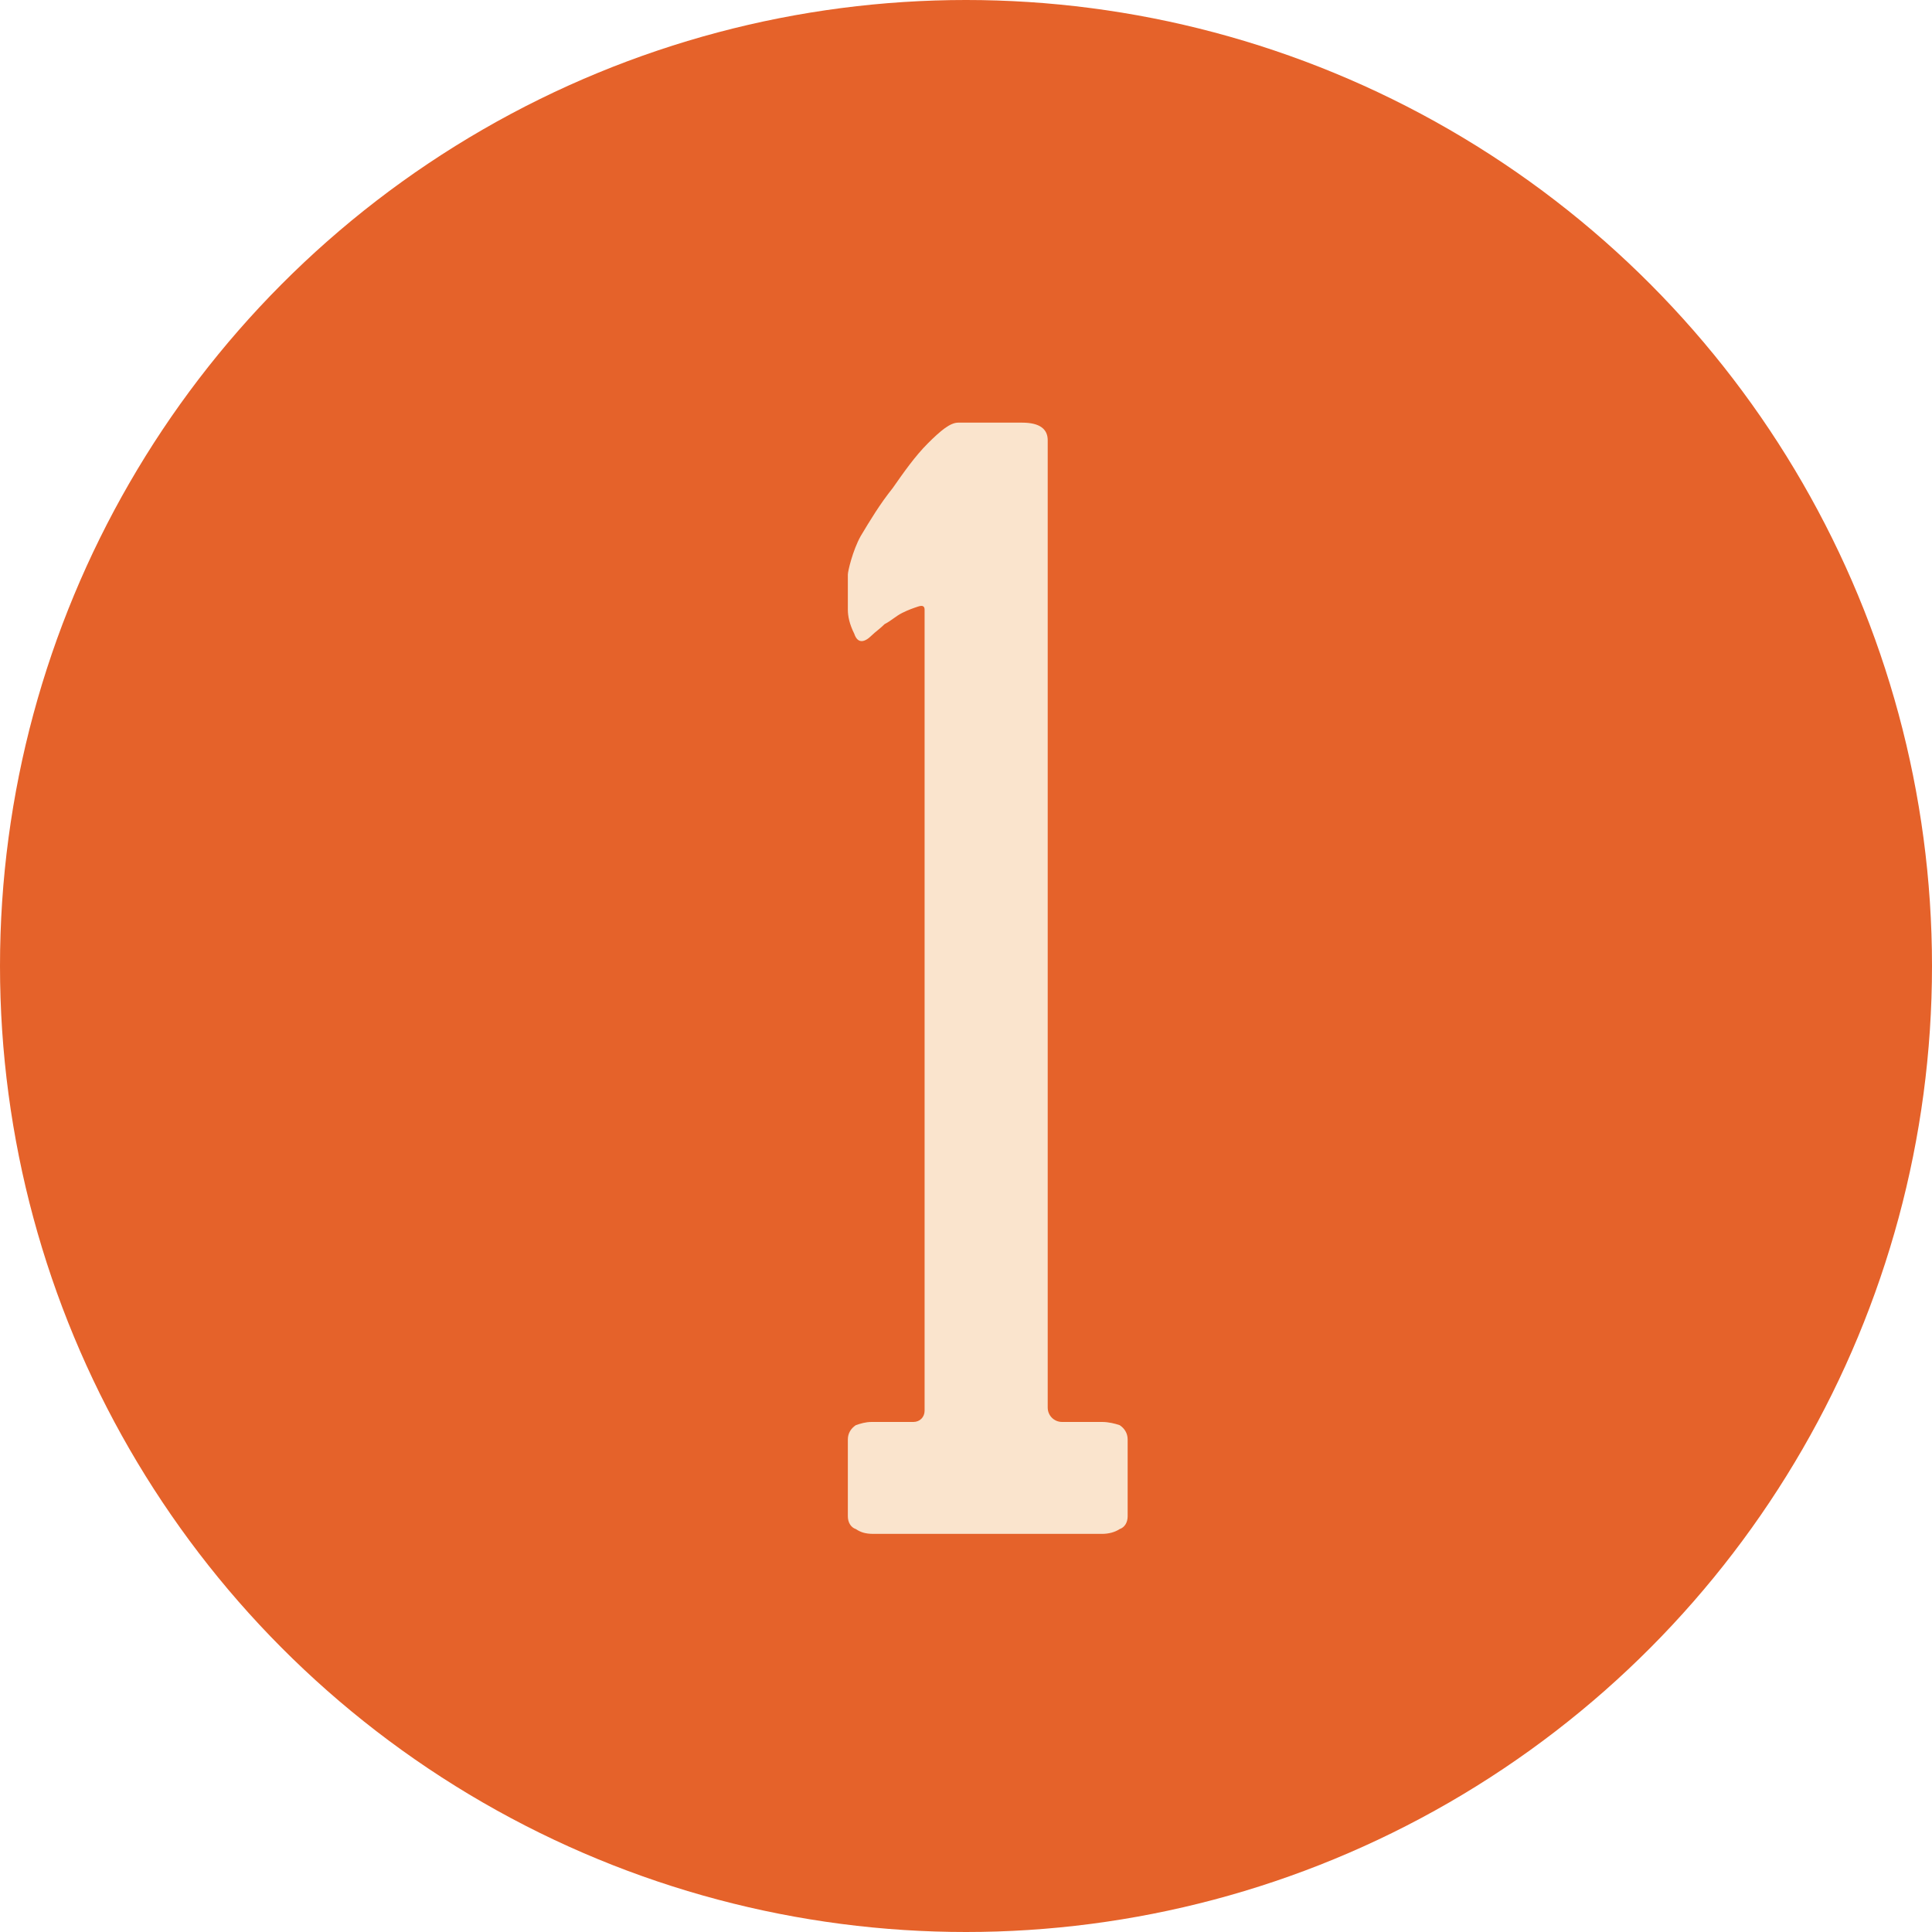 <svg width="58" height="58" viewBox="0 0 58 58" fill="none" xmlns="http://www.w3.org/2000/svg">
<circle cx="29" cy="29" r="29" fill="#E5622A"/>
<path d="M33.085 42.688C33.277 42.688 33.469 42.736 33.613 42.784C33.757 42.88 33.853 43.024 33.853 43.216V45.52C33.853 45.712 33.757 45.856 33.613 45.904C33.469 46 33.277 46.048 33.085 46.048H26.221C25.981 46.048 25.837 46 25.693 45.904C25.549 45.856 25.453 45.712 25.453 45.52V43.216C25.453 43.024 25.549 42.88 25.693 42.784C25.837 42.736 25.981 42.688 26.173 42.688H27.421C27.613 42.688 27.757 42.544 27.757 42.352V18.304C27.757 18.208 27.709 18.16 27.565 18.208C27.421 18.256 27.277 18.304 27.085 18.4C26.893 18.496 26.749 18.64 26.557 18.736C26.413 18.88 26.269 18.976 26.173 19.072C25.933 19.312 25.741 19.312 25.645 19.024C25.501 18.736 25.453 18.496 25.453 18.304V17.248C25.453 17.152 25.597 16.528 25.837 16.096C26.125 15.616 26.413 15.136 26.797 14.656C27.133 14.176 27.469 13.696 27.853 13.312C28.237 12.928 28.525 12.688 28.765 12.688H30.685C31.213 12.688 31.453 12.88 31.453 13.216V42.256C31.453 42.496 31.645 42.688 31.885 42.688H33.085Z" fill="#FAE4CD"/>
</svg>
